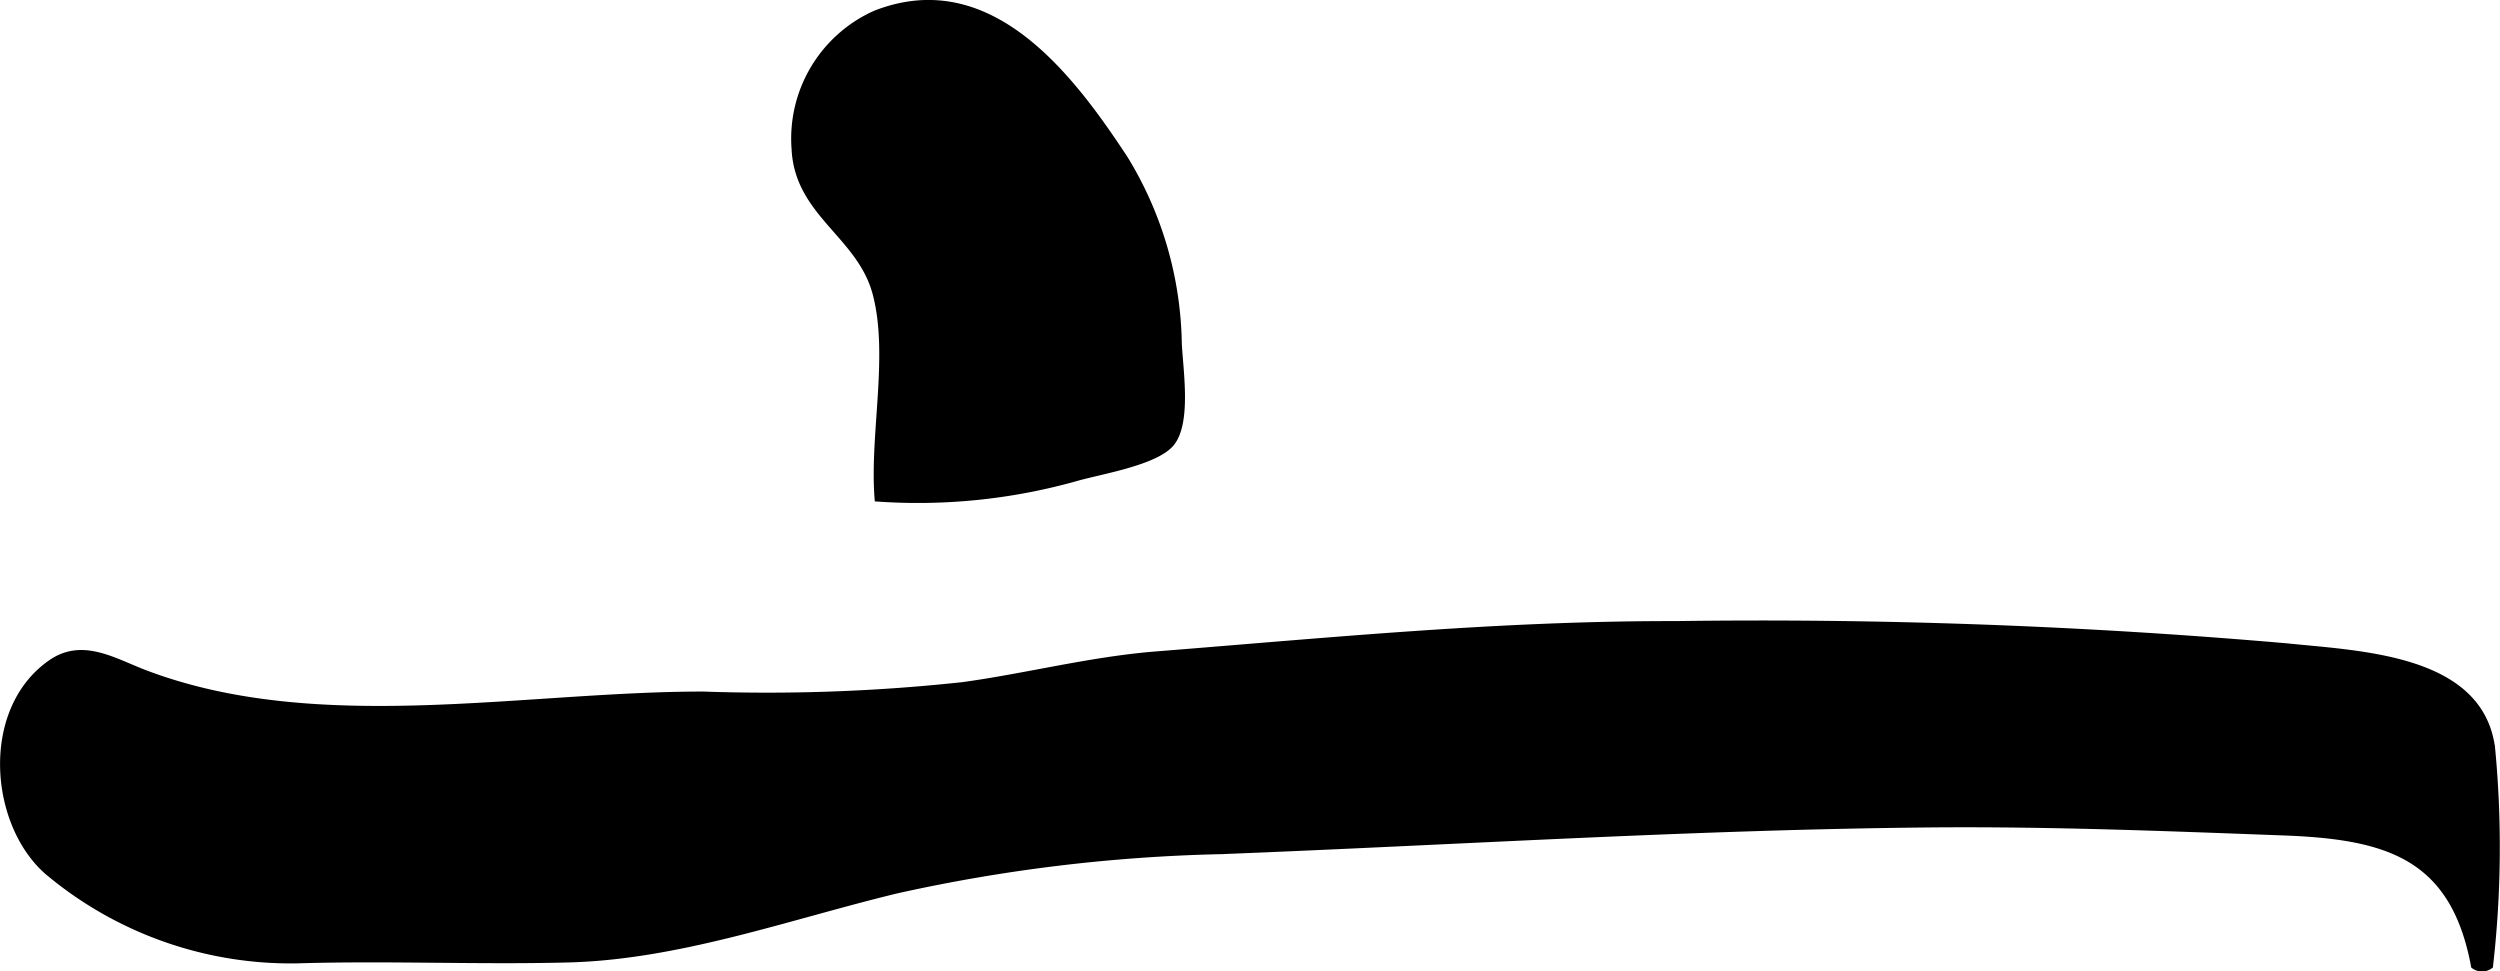 <?xml version="1.0" encoding="UTF-8"?>
<svg xmlns="http://www.w3.org/2000/svg"
     version="1.1"
     width="24.612mm"
     height="9.564mm"
     viewBox="0 0 69.766 27.111">
   <defs>
      <style type="text/css"><![CDATA[
      .a {
        stroke: #000;
        stroke-miterlimit: 10;
        stroke-width: 0.15px;
      }
    ]]></style>
   </defs>
   <path class="a"
         d="M24.417.372c3.214-1.265,5.487,1.771,6.989,4.057A10.192,10.192,0,0,1,32.905,9.577c.031.721.276,2.217-.212,2.805-.446.535-2.002.778-2.671.973a16.307,16.307,0,0,1-5.54.567c-.144-1.783.396-3.992-.051-5.71-.425-1.645-2.176-2.229-2.266-4.049A3.834,3.834,0,0,1,24.417.372Z"/>
   <path class="a"
         d="M4.124,18.802c4.784,1.783,10.497.572,15.502.572a50.815,50.815,0,0,0,7.249-.264c1.785-.247,3.562-.709,5.378-.855,4.868-.385,9.589-.856,14.512-.847a169.563,169.563,0,0,1,17.048.62c2.061.215,5.405.304,5.741,2.841a29.147,29.147,0,0,1-.057,6.091.393.393,0,0,1-.464,0c-.573-3.084-2.44-3.615-5.326-3.721-3.265-.122-6.521-.251-9.791-.223-6.643.06-13.213.486-19.843.746a46.275,46.275,0,0,0-9.06,1.099c-3.014.73-6.104,1.86-9.226,1.925-2.501.061-4.993-.053-7.504.024a10.567,10.567,0,0,1-6.87-2.396c-1.623-1.293-1.933-4.571-.006-5.921C2.316,17.857,3.208,18.466,4.124,18.802Z"/>
</svg>
